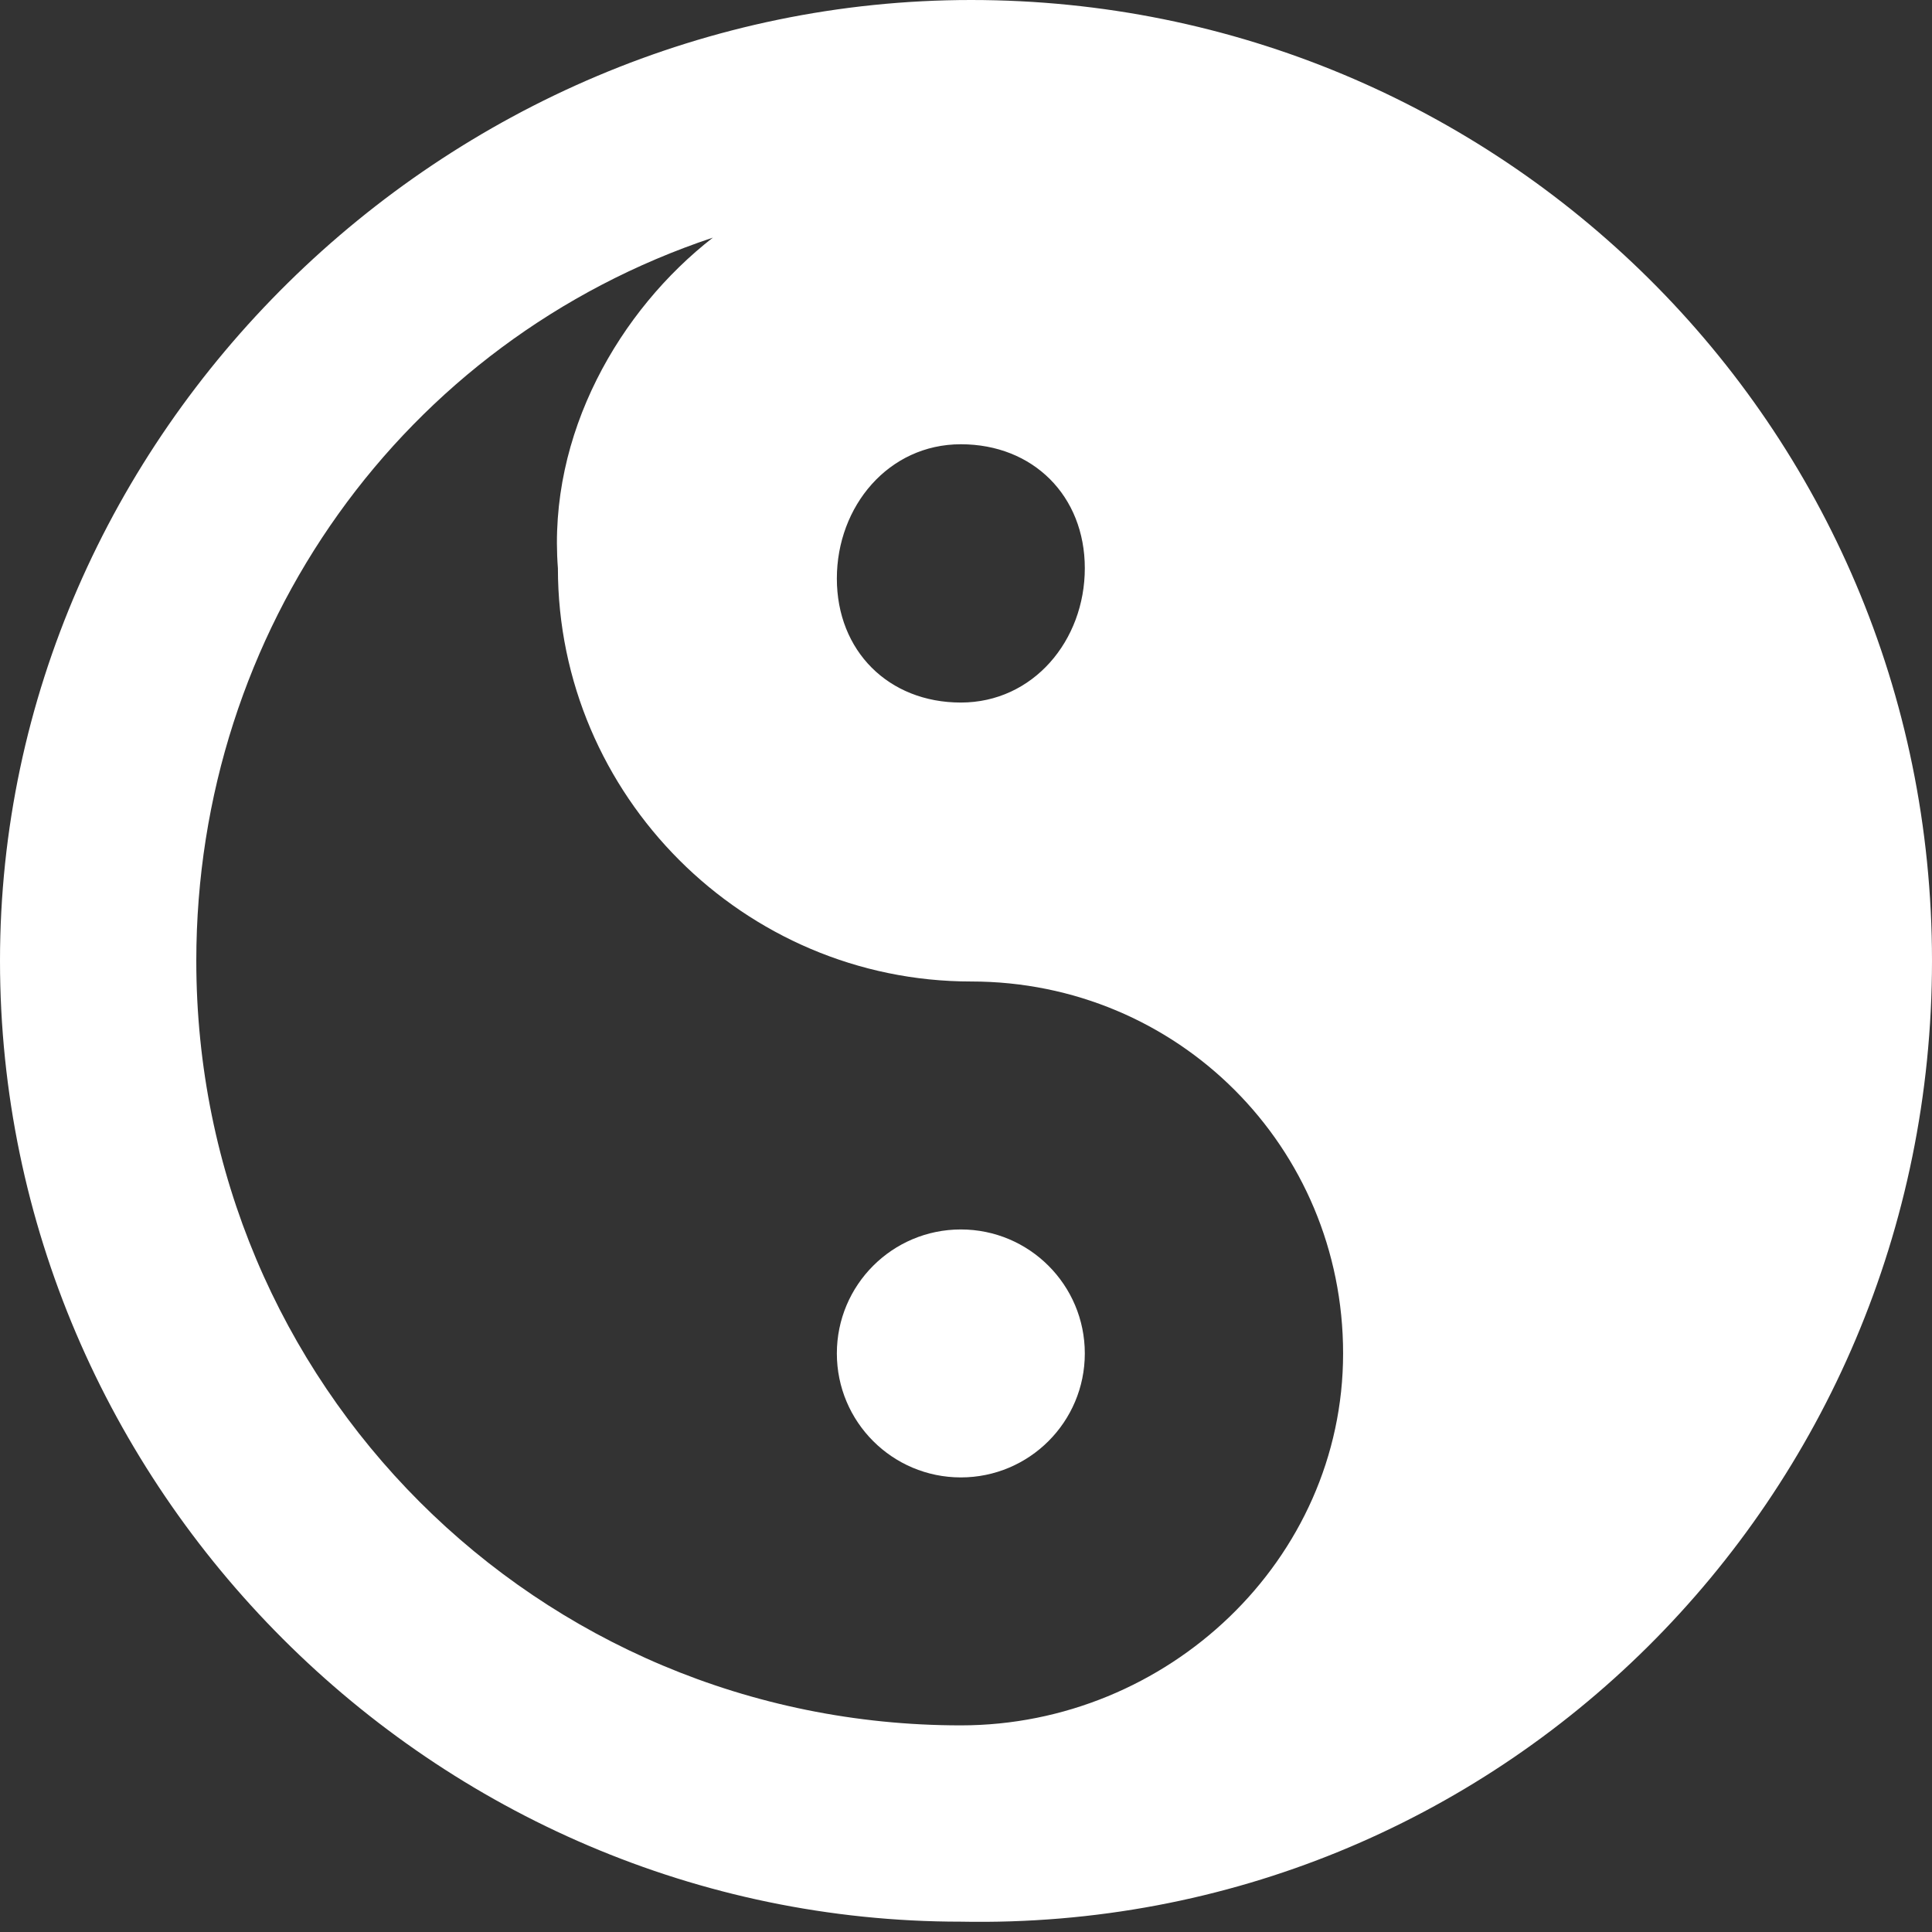 <?xml version="1.0" encoding="utf-8"?>
<!-- Generator: Adobe Illustrator 26.5.0, SVG Export Plug-In . SVG Version: 6.00 Build 0)  -->
<svg version="1.1" id="Calque_1" xmlns="http://www.w3.org/2000/svg" xmlns:xlink="http://www.w3.org/1999/xlink" x="0px" y="0px"
	 viewBox="0 0 18.7 18.7" style="enable-background:new 0 0 18.7 18.7;" xml:space="preserve">
<rect x="0" y="0" width="18.7" height="18.7" fill="#333333" stroke="none"/>
<style type="text/css">
	.st0{fill:#FFFFFF;}
</style>
<g id="relaxation" transform="translate(-31.7 -21.7)">
	<g id="Groupe_369" transform="translate(31.7 21.7)">
		<circle id="Ellipse_69" class="st0" cx="9.3" cy="13.1" r="1.2"/>
		<path id="Tracé_499" class="st0" d="M18.7,9.3c0-5.2-4.2-9.3-9.3-9.3S0,4.2,0,9.3s4.2,9.3,9.3,9.3l0,0
			C14.5,18.7,18.7,14.5,18.7,9.3z M9.3,4.3c0.7,0,1.2,0.5,1.2,1.2S10,6.8,9.3,6.8c-0.7,0-1.2-0.5-1.2-1.2c0,0,0,0,0,0
			C8.1,4.9,8.6,4.3,9.3,4.3C9.3,4.3,9.3,4.3,9.3,4.3L9.3,4.3z M9.3,16.7c-4.1,0-7.4-3.3-7.4-7.4c0-3.2,2-6,5-7C6,3,5.3,4.2,5.4,5.5
			c0,2.2,1.8,4,4,4c2,0,3.6,1.6,3.6,3.6S11.3,16.7,9.3,16.7L9.3,16.7z"/>
	</g>
</g>
</svg>
